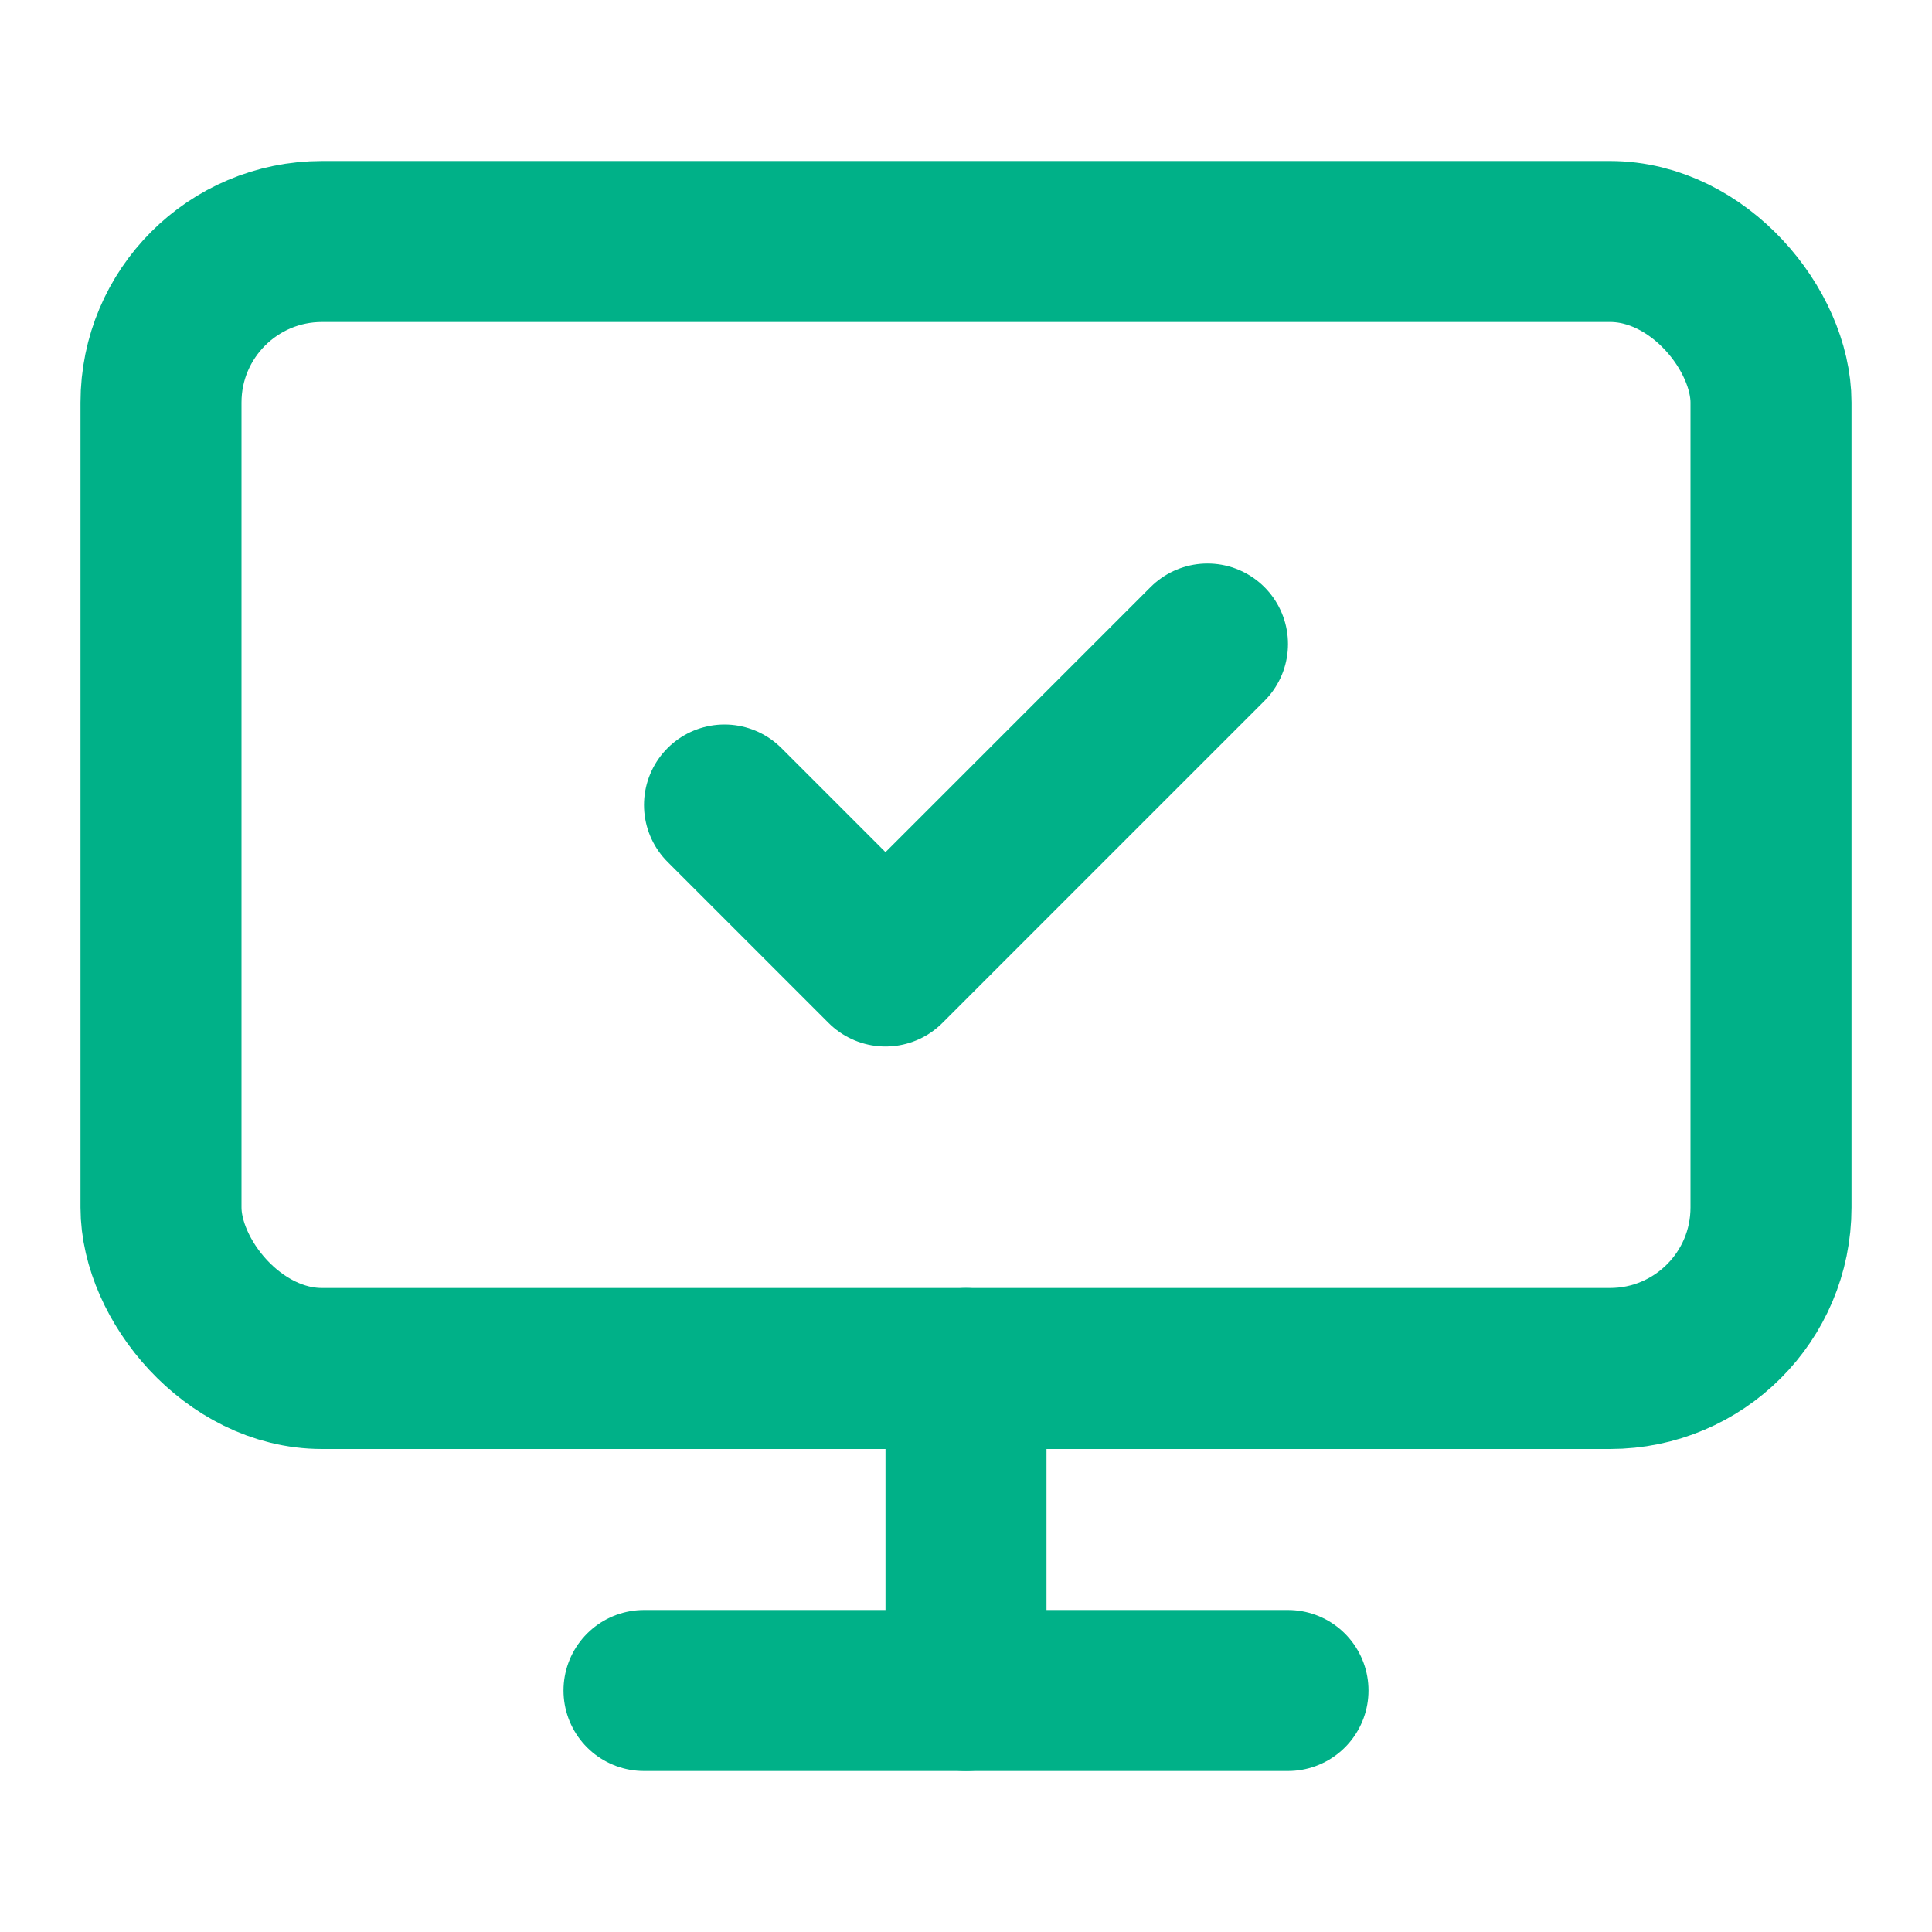 <svg xmlns="http://www.w3.org/2000/svg" width="24" height="24" viewBox="0 0 24 24" fill="none" stroke="#00B188" stroke-width="2" stroke-linecap="round" stroke-linejoin="round" class="lucide lucide-monitor-check-icon lucide-monitor-check"><path d="m9 10 2 2 4-4"/><rect width="20" height="14" x="2" y="3" rx="2"/><path d="M12 17v4"/><path d="M8 21h8"/></svg>